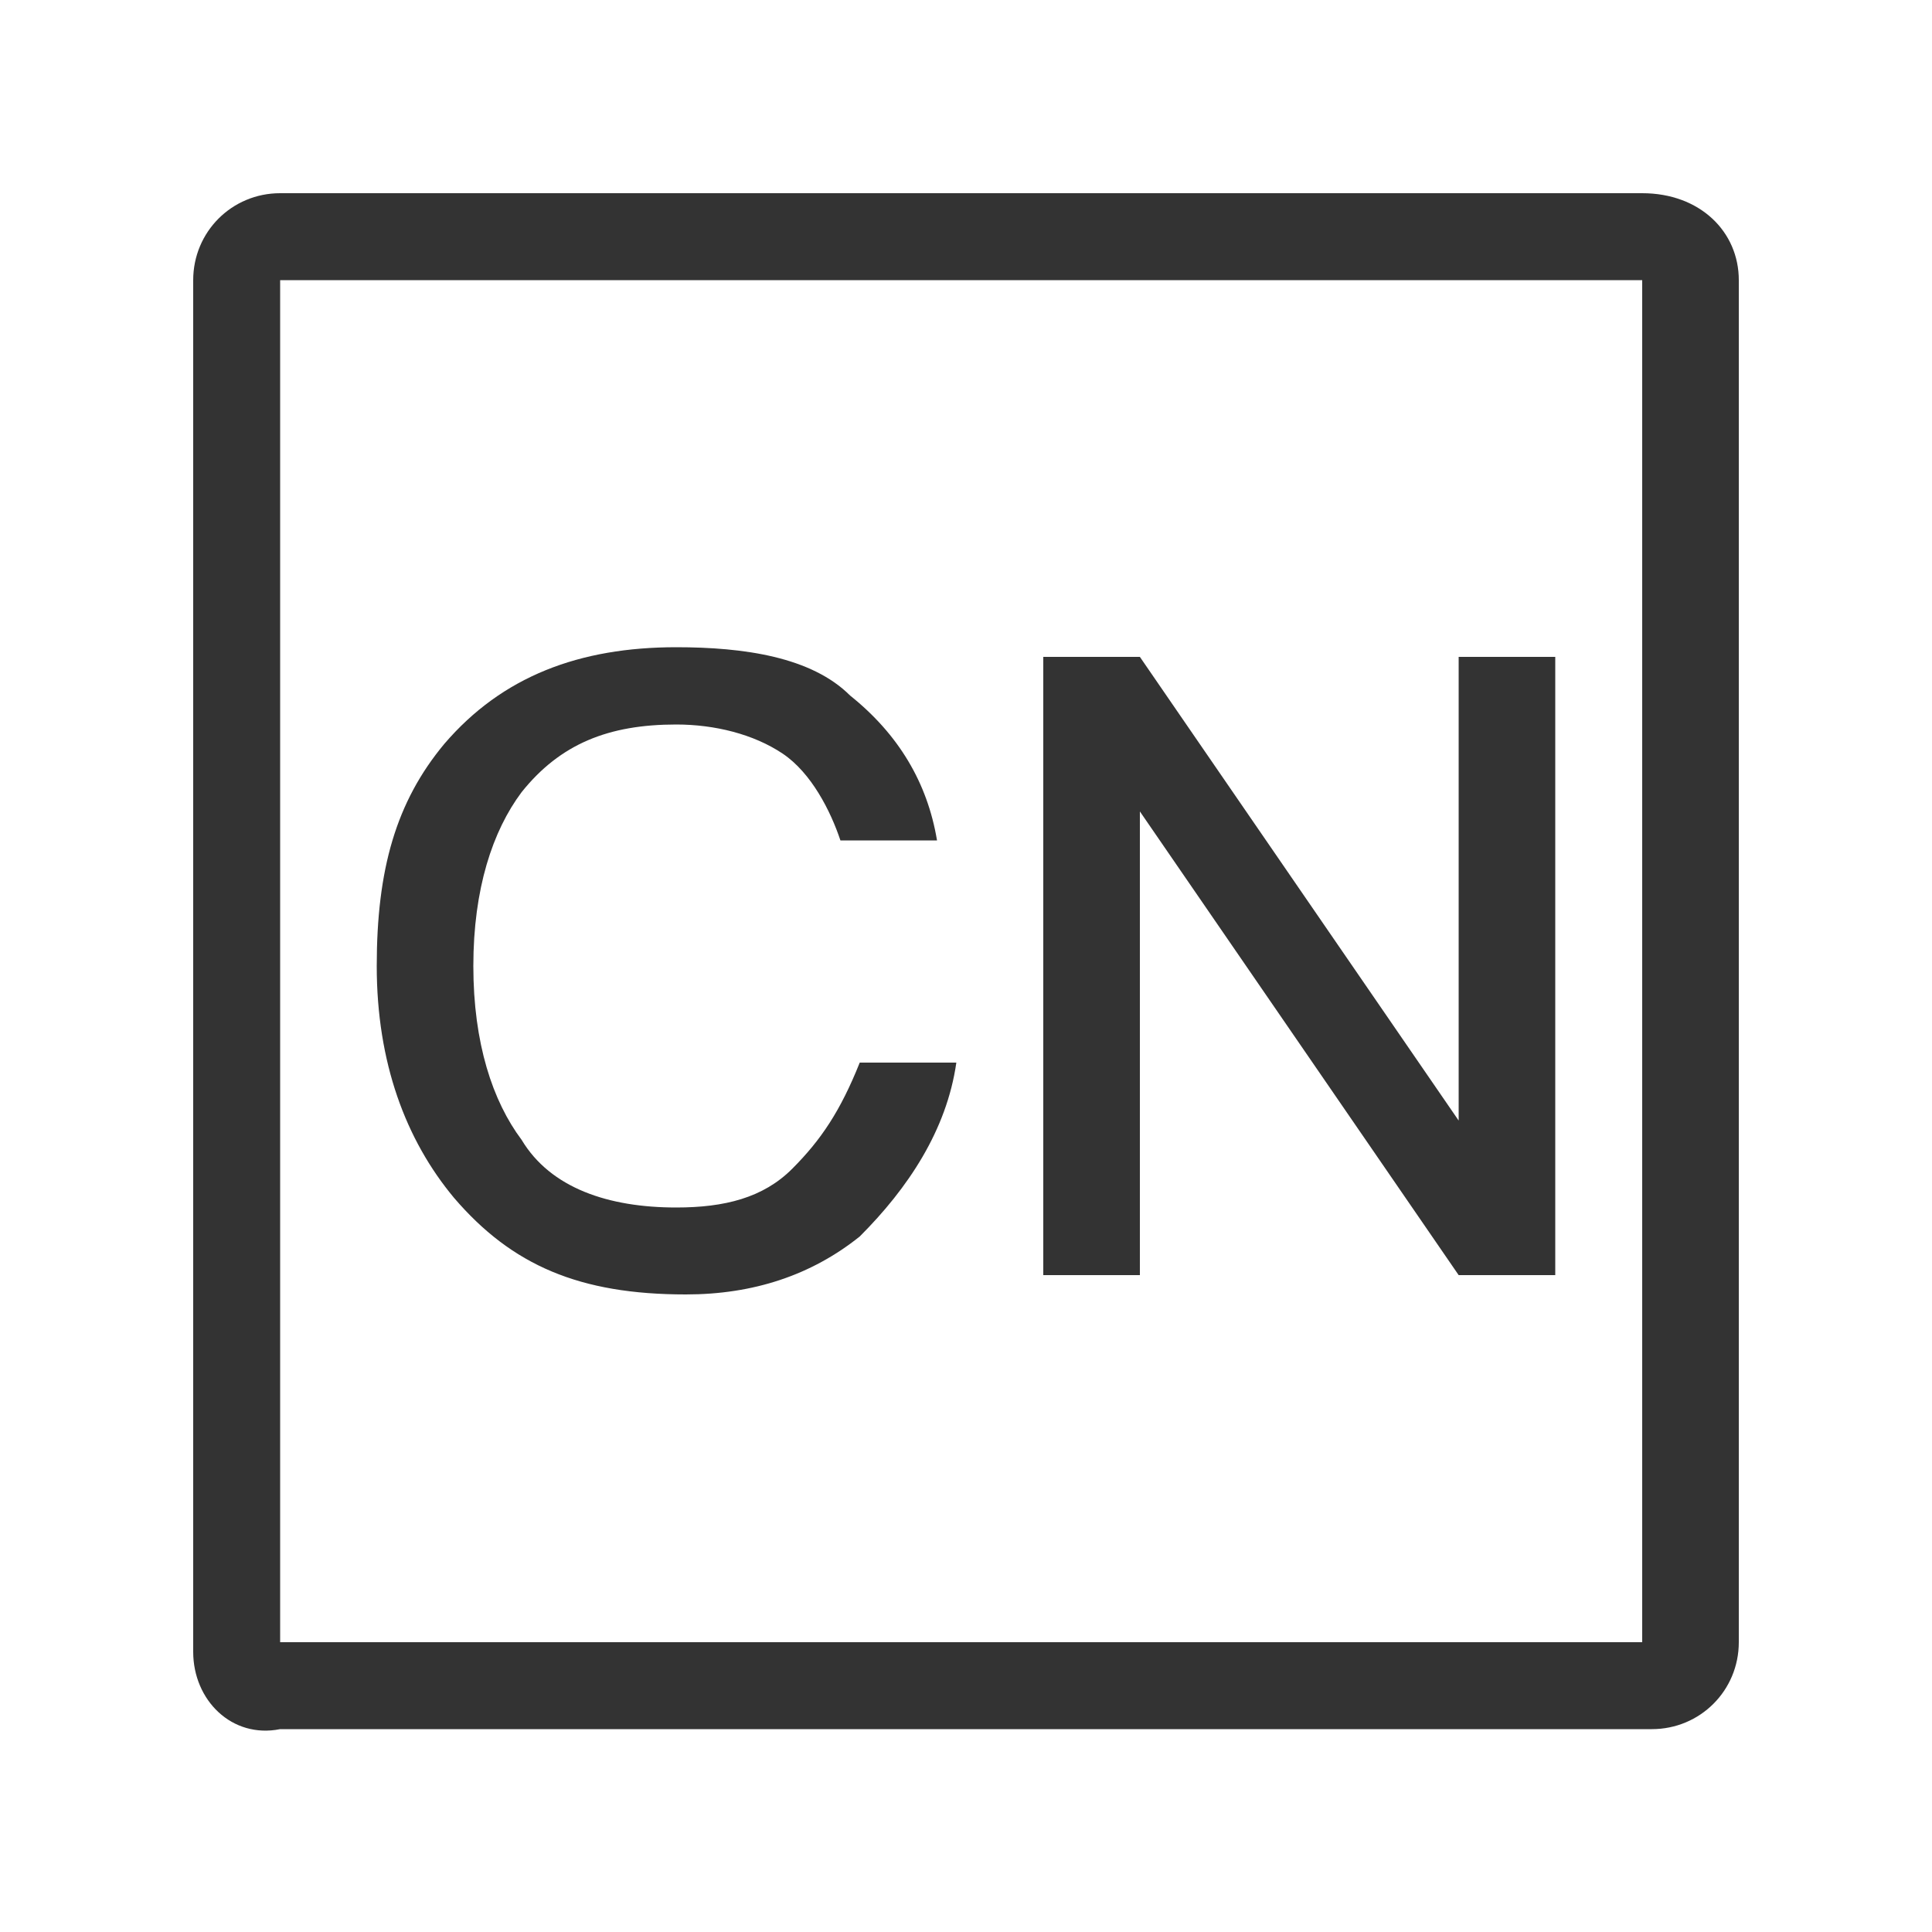 <?xml version="1.0" standalone="no"?><!DOCTYPE svg PUBLIC "-//W3C//DTD SVG 1.1//EN" "http://www.w3.org/Graphics/SVG/1.1/DTD/svg11.dtd"><svg class="icon" width="54px" height="54.00px" viewBox="0 0 1024 1024" version="1.1" xmlns="http://www.w3.org/2000/svg"><path fill="#333333" d="M450.56 368.64c25.6 20.48 40.96 46.08 46.08 76.8h-51.2c-5.12-15.36-15.36-35.84-30.72-46.08-15.36-10.24-35.84-15.36-56.32-15.36-35.84 0-61.44 10.24-81.92 35.84-15.36 20.48-25.6 51.2-25.6 92.16s10.24 71.68 25.6 92.16c15.36 25.6 46.08 35.84 81.92 35.84 25.6 0 46.08-5.12 61.44-20.48 15.36-15.36 25.6-30.72 35.84-56.32h51.2c-5.12 35.84-25.6 66.56-51.2 92.16-25.6 20.48-56.32 30.72-92.16 30.72-56.32 0-92.16-15.36-122.88-51.2-25.6-30.72-40.96-71.68-40.96-122.88s10.24-87.04 35.84-117.76c30.72-35.84 71.68-51.2 122.88-51.2 35.84 0 71.68 5.12 92.16 25.6zM604.16 348.16l168.96 245.76V348.16h51.2v327.68h-51.2l-168.96-245.76v245.76h-51.2V348.16h51.2z"  /><path fill="#333333" d="M148.48 148.48V870.4H870.4V148.48H148.48z m0-46.08H870.4c30.72 0 51.2 20.48 51.2 46.08V870.4c0 25.6-20.48 46.08-46.08 46.08H148.48c-25.6 5.12-46.08-15.36-46.08-40.96V148.48c0-25.6 20.48-46.08 46.08-46.08z"  /></svg>